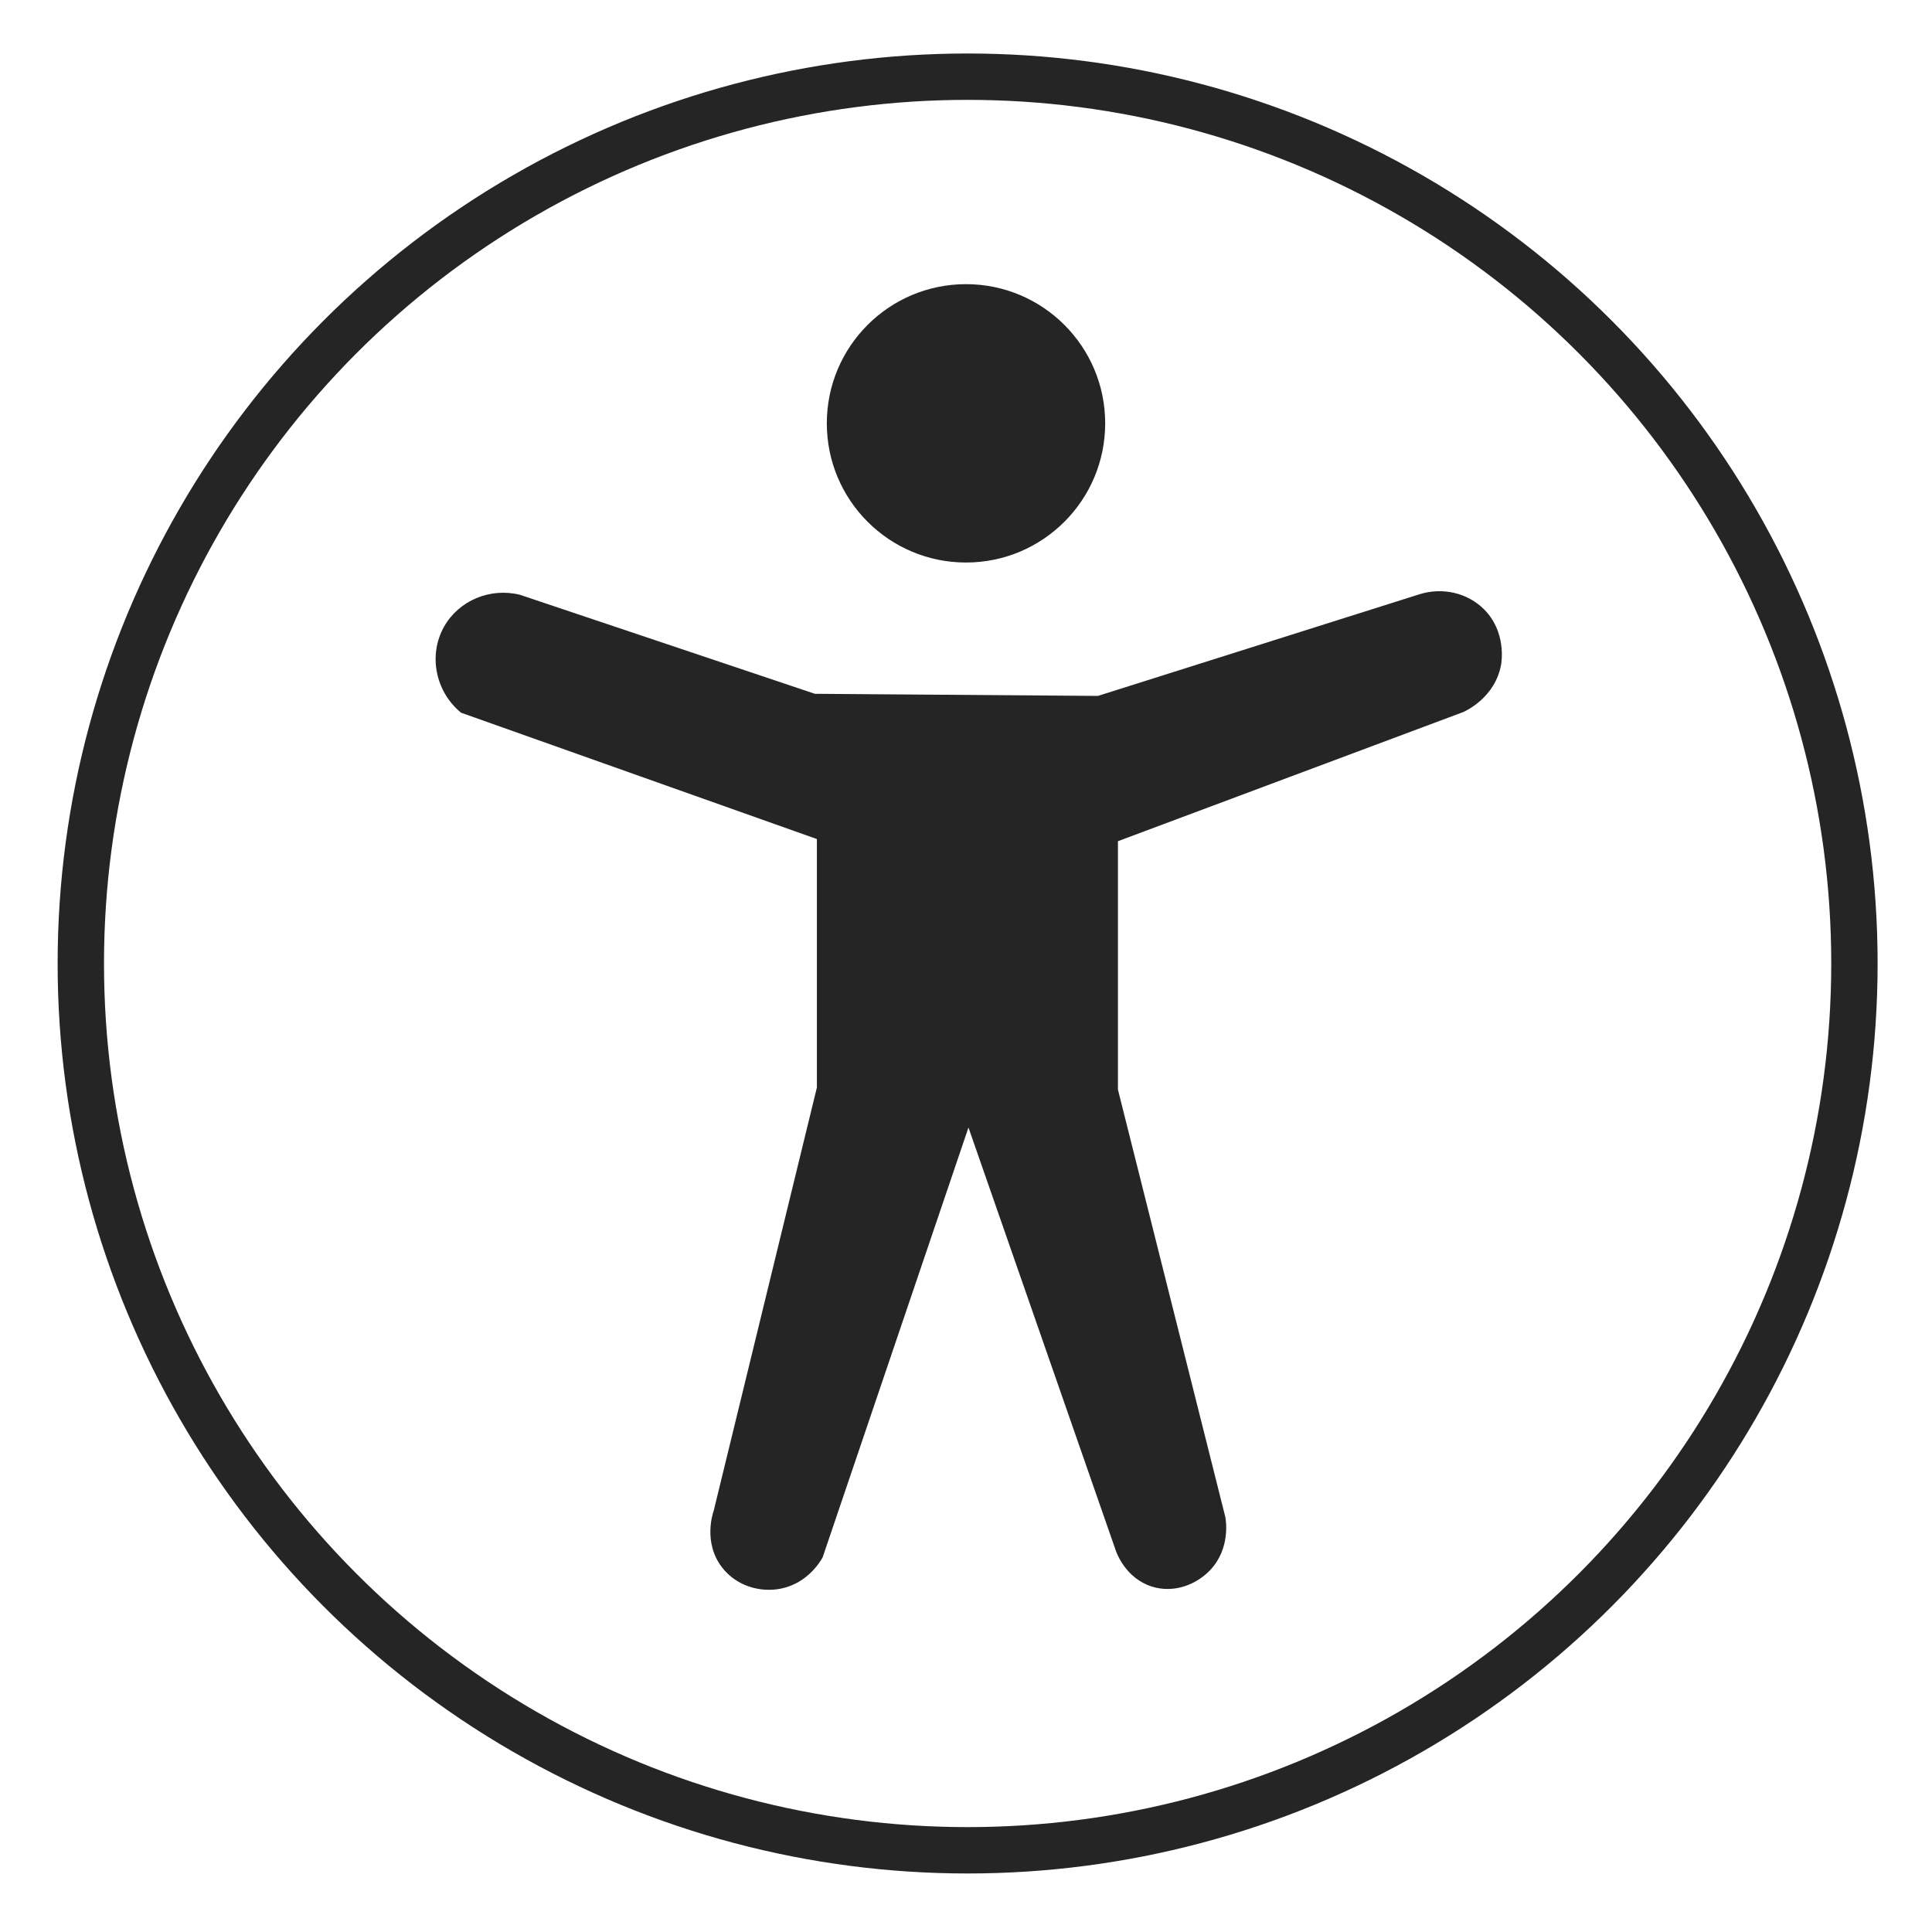 <?xml version="1.0" encoding="UTF-8"?><svg id="Layer_2" xmlns="http://www.w3.org/2000/svg" viewBox="0 0 1000 1000"><defs><style>.cls-1{fill:#252525;stroke-width:0px;}.cls-2{fill:none;stroke:#252525;stroke-miterlimit:10;stroke-width:24px;}</style></defs><circle class="cls-2" cx="500.84" cy="498.7" r="459.01"/><circle class="cls-1" cx="500" cy="219.12" r="72.04"/><path class="cls-1" d="M421.73,359.09c-50.85-17.07-101.71-34.15-152.57-51.22-15.49-3.85-31.6,2.97-39.23,16.35-8.3,14.54-4.76,33.62,8.72,44.68l184.17,65.39v128.6c-17.8,73.01-35.6,146.02-53.4,219.04-.36,1-5.7,16.46,4.36,29.42,7.54,9.71,19.9,13.07,30.51,10.9,13.98-2.87,20.56-14.45,21.51-16.18,25.16-74.16,50.32-148.32,75.48-222.47,25.43,73.01,50.86,146.03,76.28,219.04.55,1.56,5.26,14.27,18.53,18.53,11.71,3.75,23.52-1.19,30.51-8.72,10.34-11.14,7.93-25.59,7.63-27.24-18.53-73.74-37.05-147.48-55.58-221.22v-128.59c59.57-22.28,119.15-44.56,178.72-66.84,1.17-.51,16.64-7.52,19.62-24.7.25-1.46,2.65-16.84-8.72-28.34-8.58-8.68-21.62-11.7-33.64-7.9-55.44,17.53-110.89,35.05-166.33,52.58-48.86-.36-97.71-.73-146.57-1.09Z"/></svg>